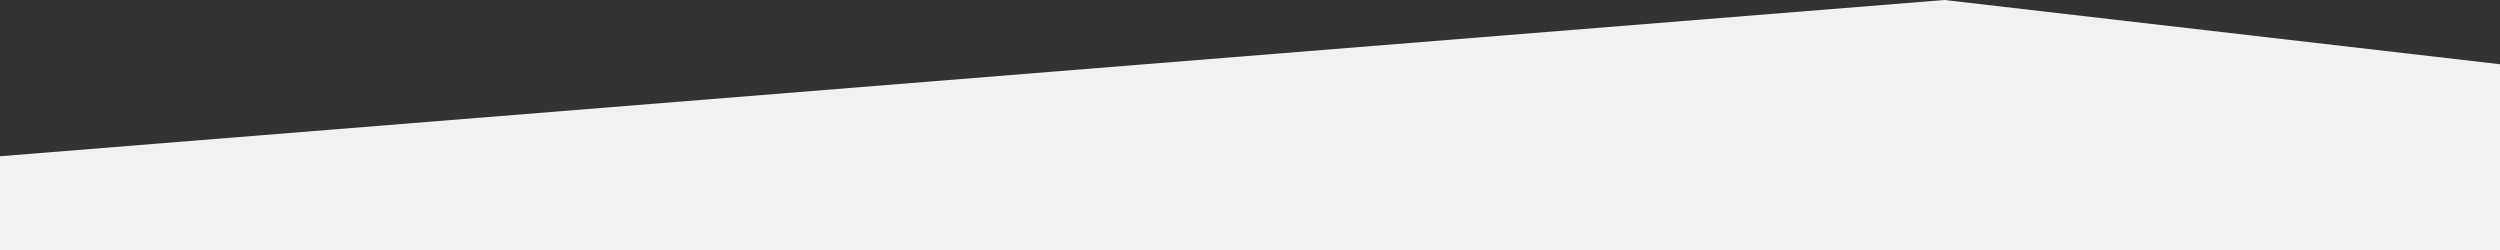 <svg width="1440" height="144" xmlns="http://www.w3.org/2000/svg"
    xmlns:xlink="http://www.w3.org/1999/xlink">

  <rect width="100%" height="100%" fill="#333333" stroke="none"/>

  <polygon points="0,90 1120,0 1440,37 1440,144 0,144"
         style="fill:#f1f1f1;"/>

</svg>
